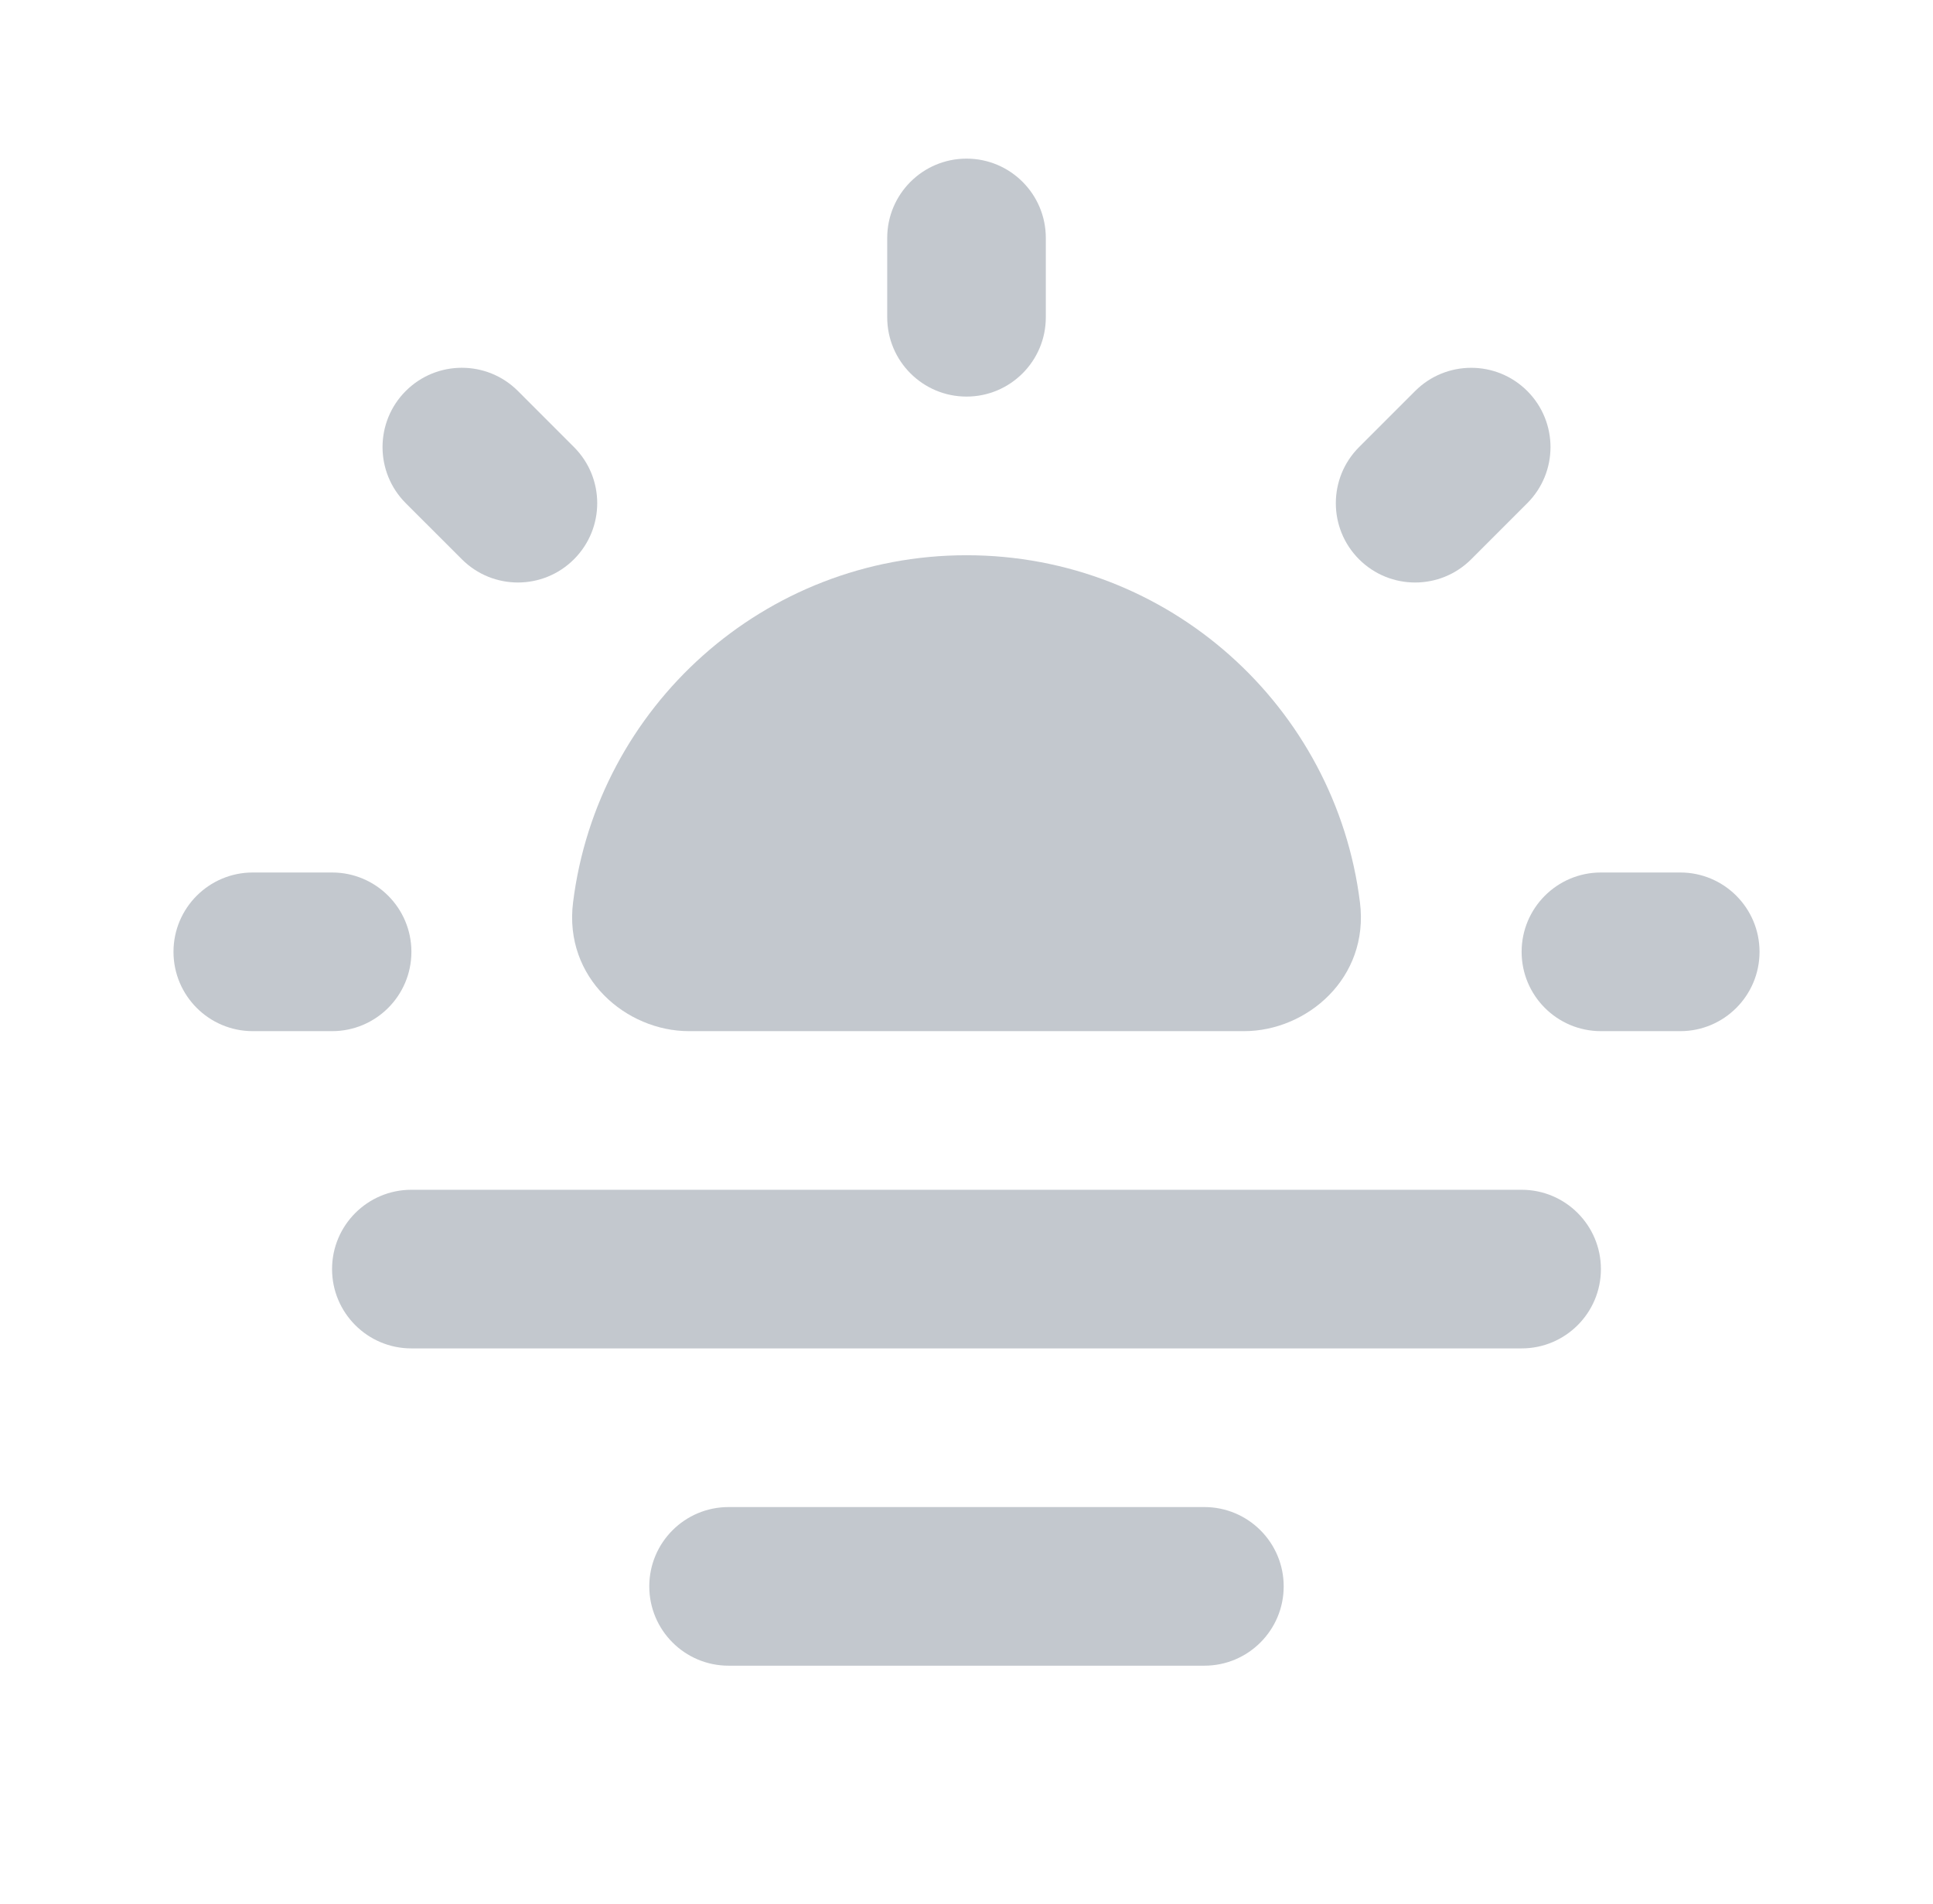 <svg width="65" height="64" viewBox="0 0 65 64" fill="none" xmlns="http://www.w3.org/2000/svg">
<path d="M32.501 5.333C31.028 5.333 29.834 6.527 29.834 8V10.667C29.834 12.139 31.028 13.333 32.501 13.333C33.973 13.333 35.167 12.139 35.167 10.667V8C35.167 6.527 33.973 5.333 32.501 5.333Z" fill="#C3C8CE"/>
<path d="M19.301 18.802C18.26 19.844 16.571 19.844 15.53 18.802L13.644 16.917C12.603 15.875 12.603 14.187 13.644 13.145C14.686 12.104 16.374 12.104 17.416 13.145L19.301 15.031C20.343 16.072 20.343 17.761 19.301 18.802Z" fill="#C3C8CE"/>
<path d="M51.357 13.146C50.316 12.105 48.627 12.105 47.586 13.146L45.7 15.032C44.659 16.073 44.659 17.762 45.7 18.803C46.742 19.844 48.43 19.844 49.471 18.803L51.357 16.917C52.398 15.876 52.398 14.187 51.357 13.146Z" fill="#C3C8CE"/>
<path d="M19.27 30.34C20.089 23.759 25.698 18.667 32.501 18.667C39.303 18.667 44.912 23.759 45.731 30.34C46.048 32.884 43.942 34.667 41.834 34.667H23.167C21.06 34.667 18.953 32.884 19.27 30.34Z" fill="#C3C8CE"/>
<path d="M56.501 29.333C57.973 29.333 59.167 30.527 59.167 32C59.167 33.473 57.973 34.667 56.501 34.667H53.834C52.361 34.667 51.167 33.473 51.167 32C51.167 30.527 52.361 29.333 53.834 29.333H56.501Z" fill="#C3C8CE"/>
<path d="M13.834 32C13.834 30.527 12.64 29.333 11.167 29.333H8.501C7.028 29.333 5.834 30.527 5.834 32C5.834 33.473 7.028 34.667 8.501 34.667H11.167C12.64 34.667 13.834 33.473 13.834 32Z" fill="#C3C8CE"/>
<path d="M53.833 42.667C53.833 41.194 52.639 40 51.166 40H13.833C12.36 40 11.166 41.194 11.166 42.667C11.166 44.139 12.36 45.333 13.833 45.333L51.166 45.333C52.639 45.333 53.833 44.139 53.833 42.667Z" fill="#C3C8CE"/>
<path d="M43.166 53.333C43.166 51.861 41.972 50.667 40.499 50.667L24.499 50.667C23.027 50.667 21.833 51.861 21.833 53.333C21.833 54.806 23.027 56 24.499 56H40.499C41.972 56 43.166 54.806 43.166 53.333Z" fill="#C3C8CE"/>
</svg>
